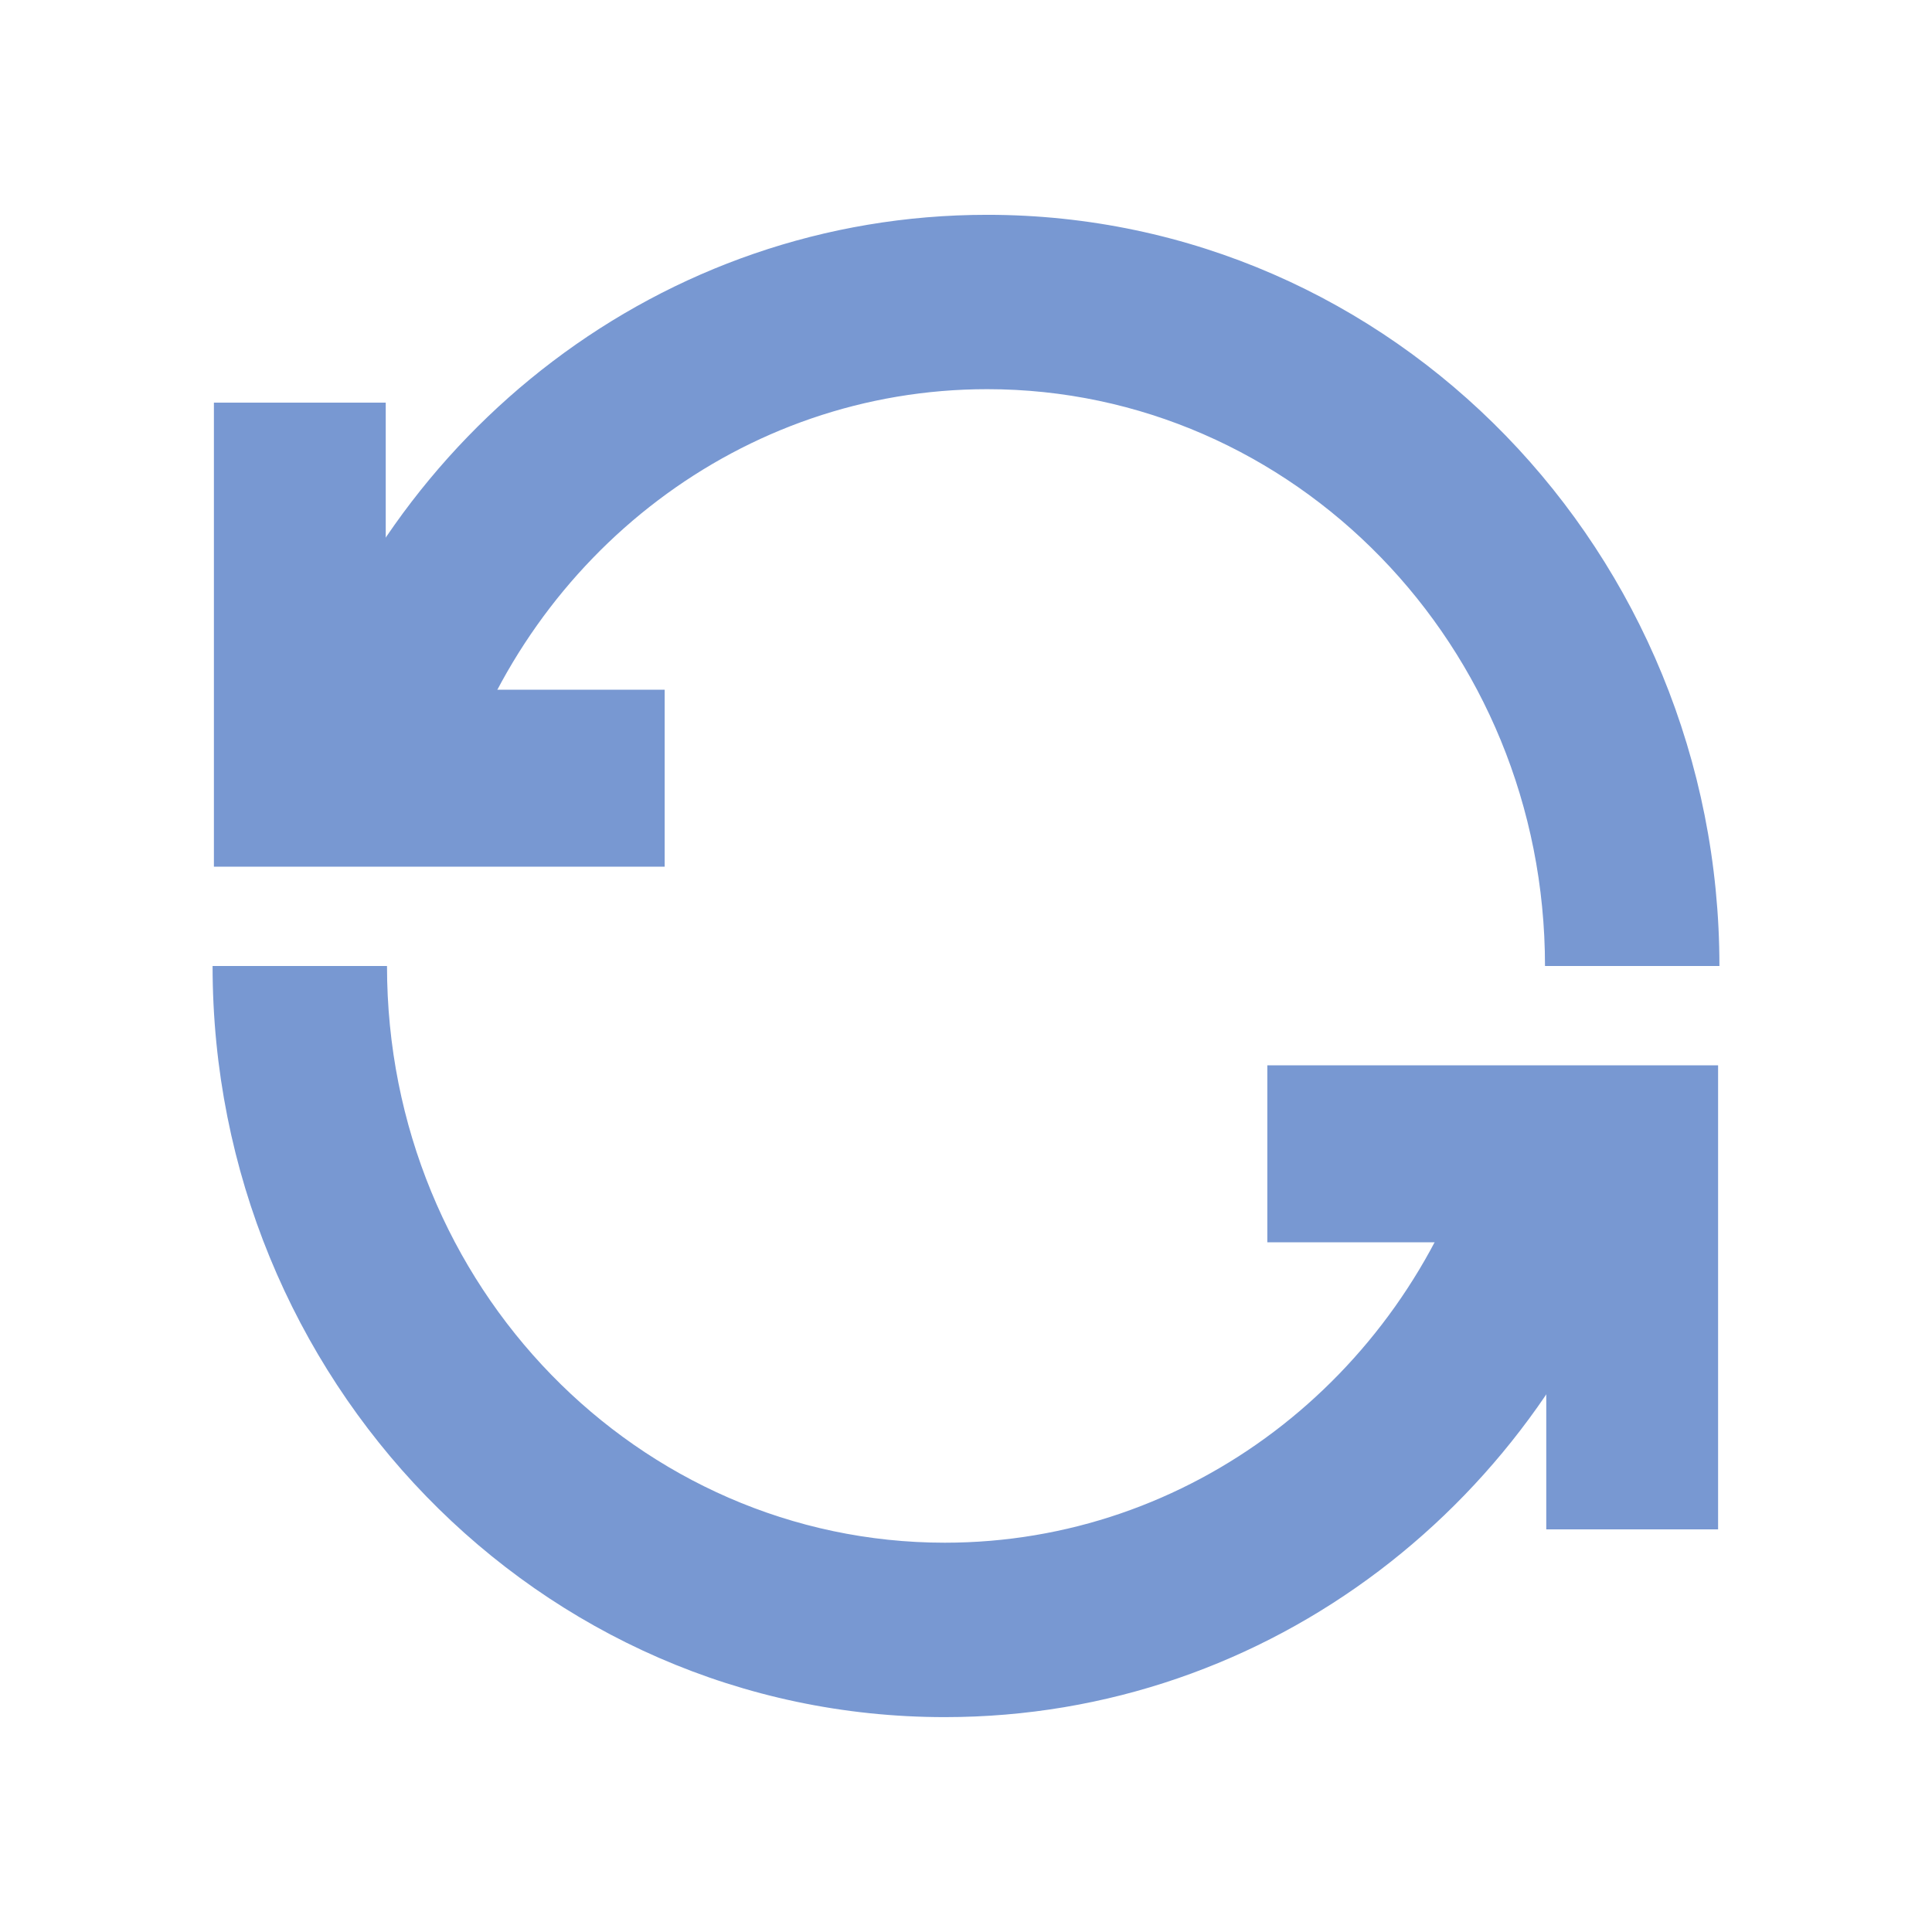 <svg width="32" height="32" viewBox="0 0 32 32" fill="none" xmlns="http://www.w3.org/2000/svg">
<path fill-rule="evenodd" clip-rule="evenodd" d="M6.41 16C6.41 21.316 10.585 25.552 15.649 25.552C19.712 25.552 23.198 22.832 24.423 19.003L27.174 19.884C25.591 24.828 21.05 28.441 15.649 28.441C8.912 28.441 3.521 22.832 3.521 16H6.41Z" fill="#7898D2"/>
<path fill-rule="evenodd" clip-rule="evenodd" d="M28.457 17.645V25.331H25.611V20.576H20.991V17.645H28.457ZM25.59 16C25.59 10.684 21.415 6.446 16.351 6.446C12.288 6.446 8.802 9.168 7.577 12.997L4.826 12.116C6.409 7.172 10.95 3.558 16.351 3.558C23.088 3.558 28.479 9.168 28.479 16H25.59Z" fill="#7898D2"/>
<path fill-rule="evenodd" clip-rule="evenodd" d="M3.543 14.355V6.669H6.389V11.424H11.009V14.355H3.543Z" fill="#7898D2"/>
</svg>
